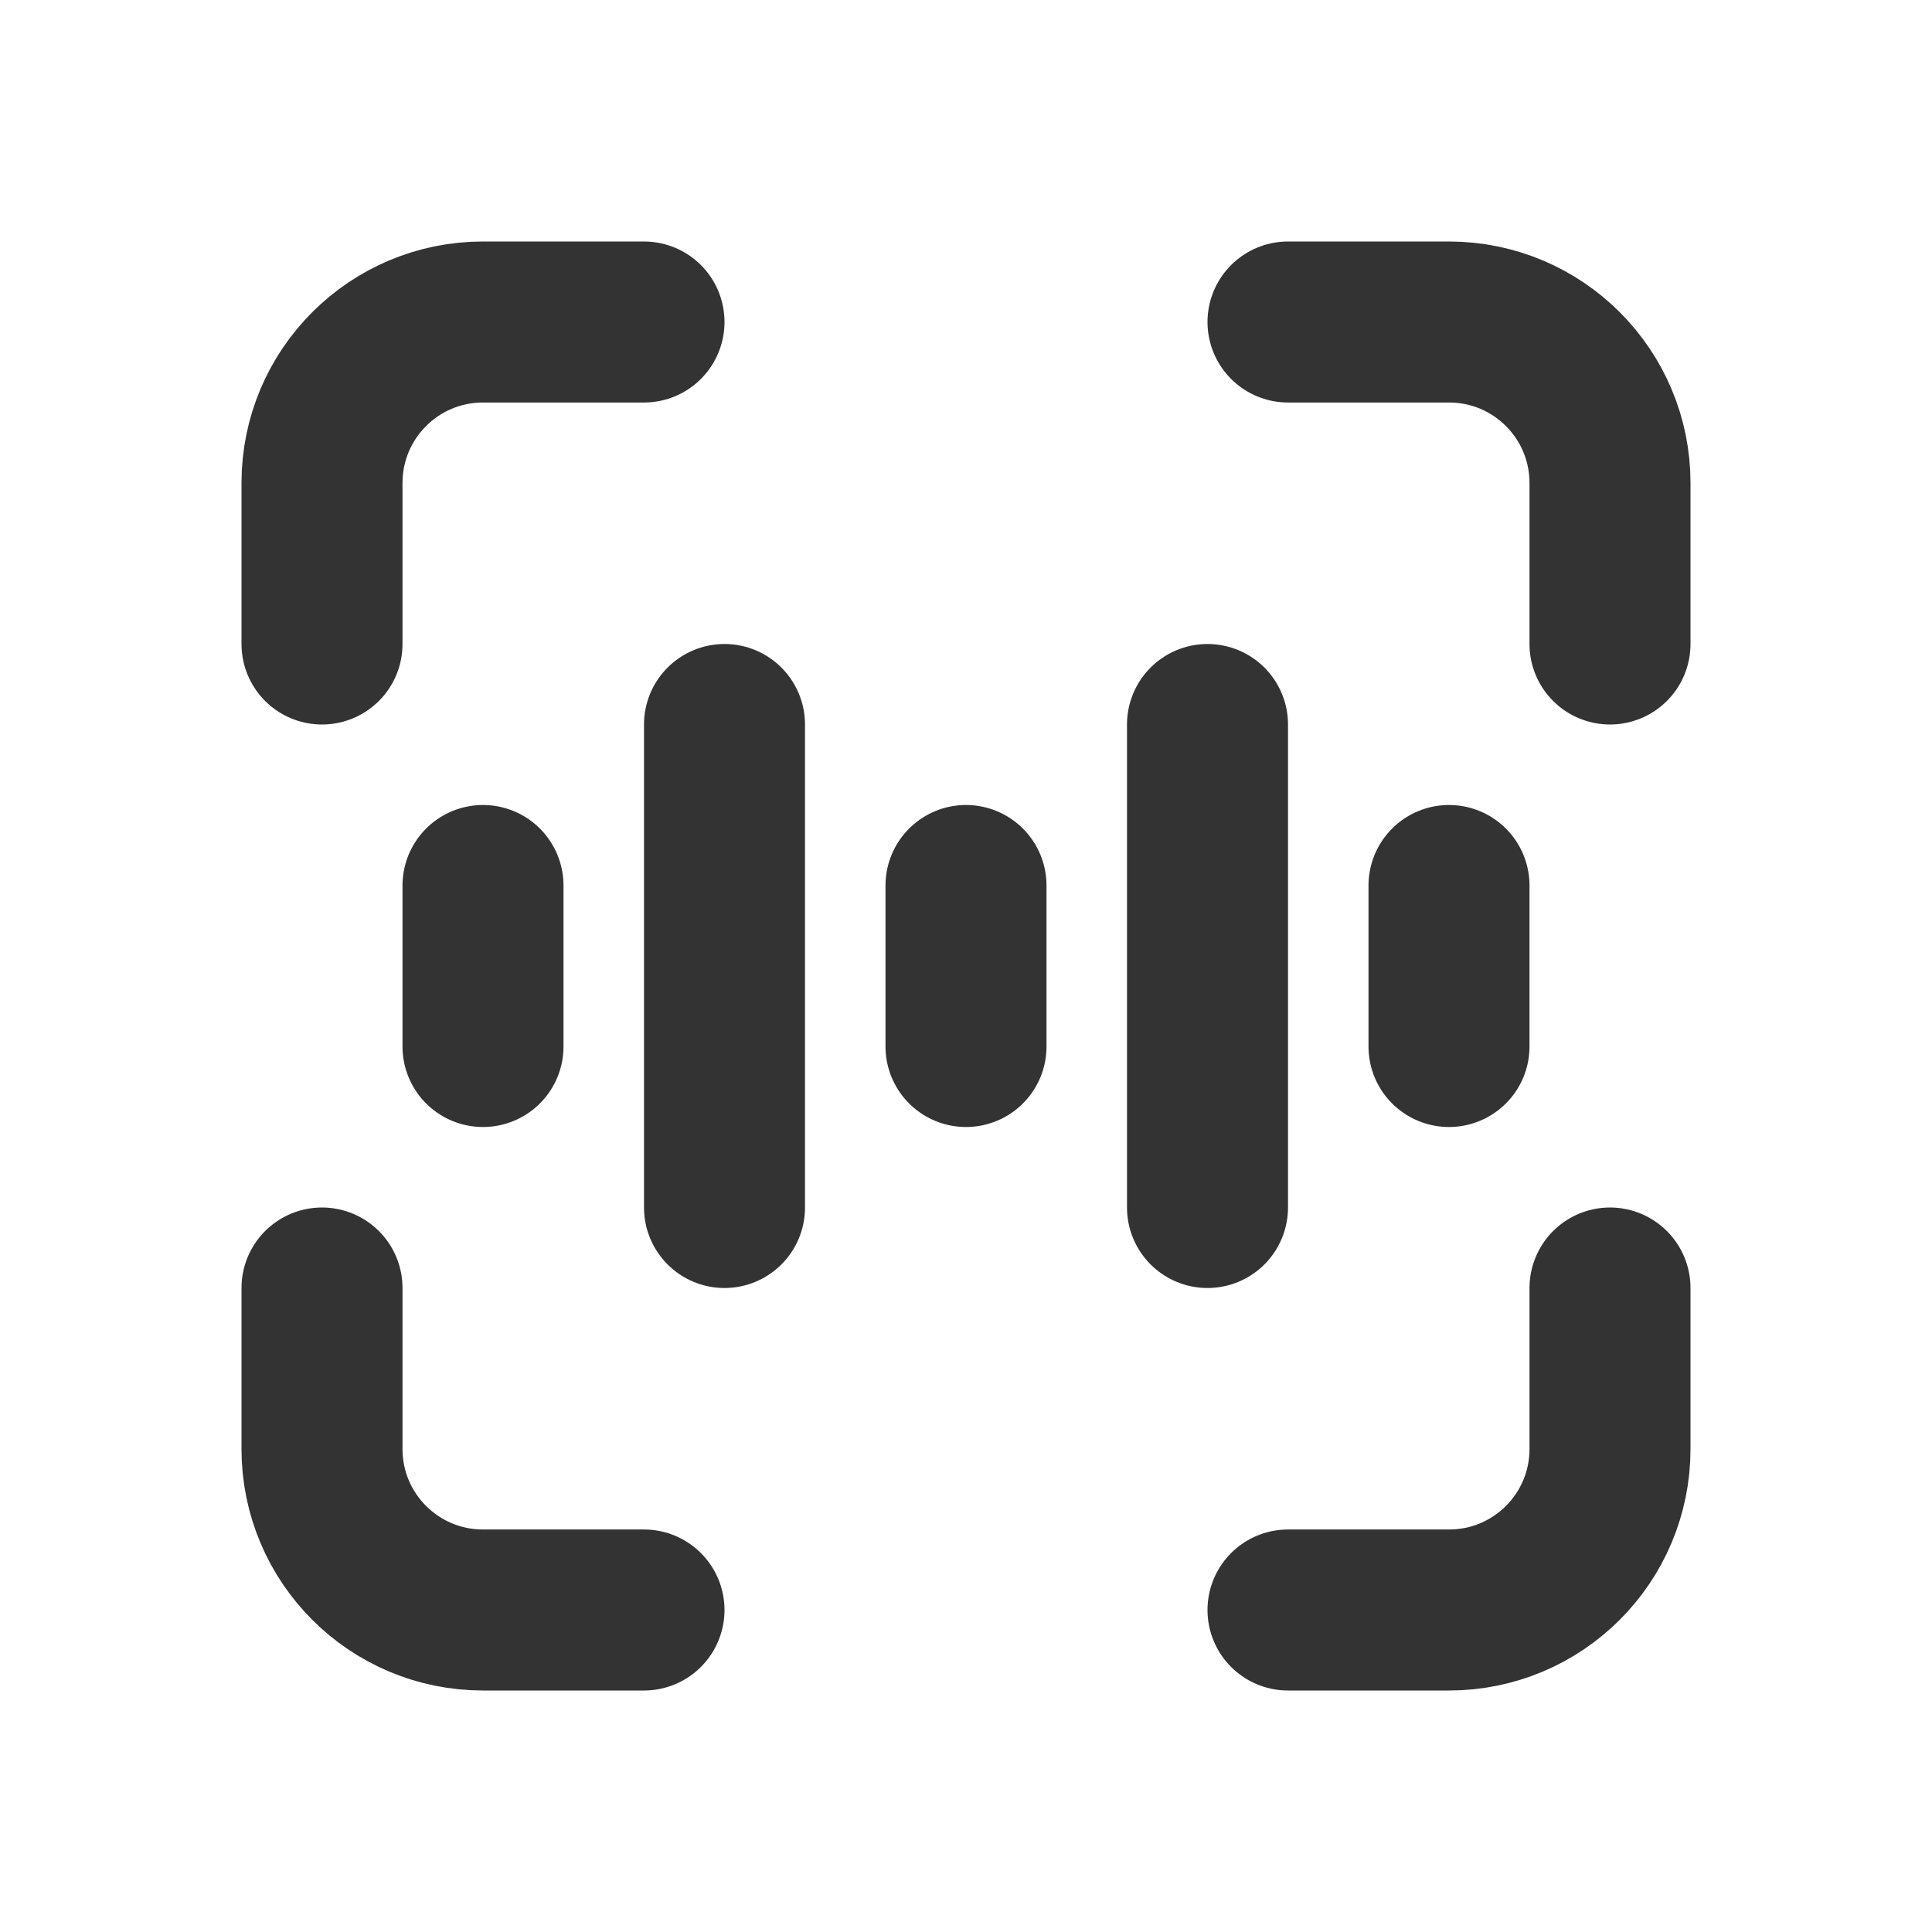 <?xml version="1.0" encoding="utf-8"?><!-- Скачано с сайта svg4.ru / Downloaded from svg4.ru -->
<svg width="800px" height="800px" viewBox="0 0 24 24" fill="none" xmlns="http://www.w3.org/2000/svg">
<path d="M16 20H18C19.105 20 20 19.105 20 18V16" stroke="#333333" stroke-width="2" stroke-linecap="round" stroke-linejoin="round"/>
<path d="M8 4H6C4.895 4 4 4.895 4 6V8" stroke="#333333" stroke-width="2" stroke-linecap="round" stroke-linejoin="round"/>
<path d="M8 20H6C4.895 20 4 19.105 4 18V16" stroke="#333333" stroke-width="2" stroke-linecap="round" stroke-linejoin="round"/>
<path d="M16 4H18C19.105 4 20 4.895 20 6V8" stroke="#333333" stroke-width="2" stroke-linecap="round" stroke-linejoin="round"/>
<path d="M6 11L6 13" stroke="#333333" stroke-width="2" stroke-linecap="round" stroke-linejoin="round"/>
<path d="M9 9L9 15" stroke="#333333" stroke-width="2" stroke-linecap="round" stroke-linejoin="round"/>
<path d="M15 9L15 15" stroke="#333333" stroke-width="2" stroke-linecap="round" stroke-linejoin="round"/>
<path d="M18 11L18 13" stroke="#333333" stroke-width="2" stroke-linecap="round" stroke-linejoin="round"/>
<path d="M12 11L12 13" stroke="#333333" stroke-width="2" stroke-linecap="round" stroke-linejoin="round"/>
</svg>